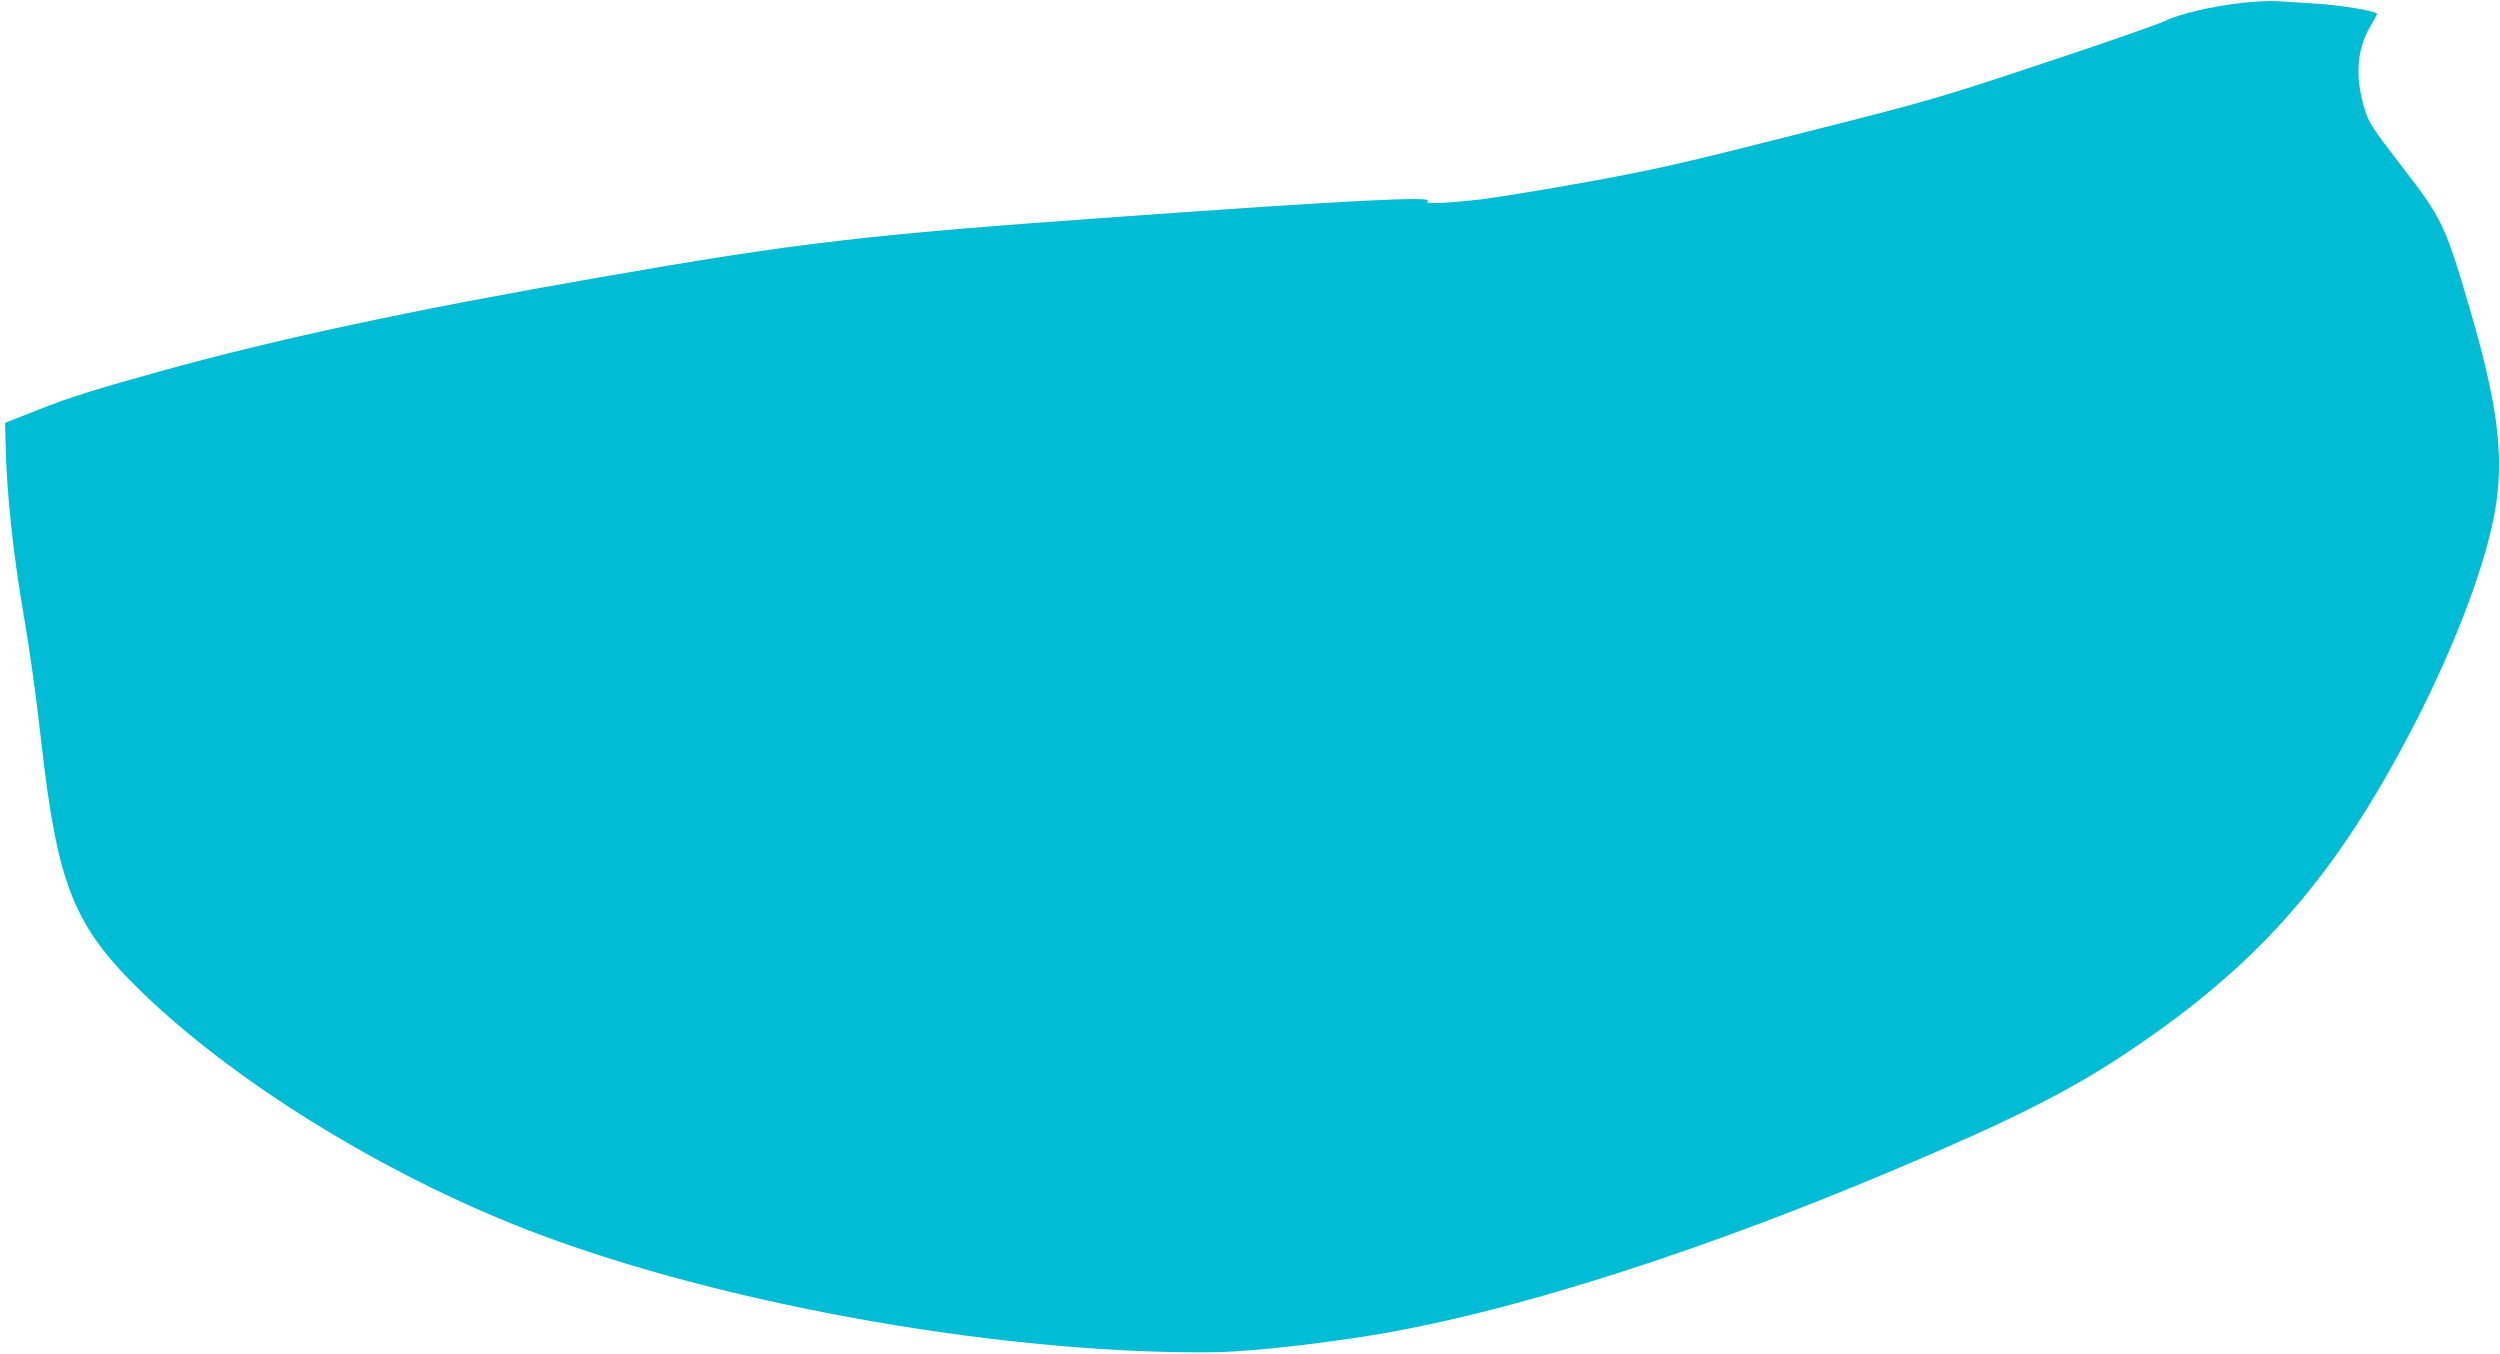 <?xml version="1.0" standalone="no"?>
<!DOCTYPE svg PUBLIC "-//W3C//DTD SVG 20010904//EN"
 "http://www.w3.org/TR/2001/REC-SVG-20010904/DTD/svg10.dtd">
<svg version="1.0" xmlns="http://www.w3.org/2000/svg"
 width="1280pt" height="693pt" viewBox="0 0 1280 693"
 preserveAspectRatio="xMidYMid meet">
<g transform="translate(0,693) scale(0.1,-0.1)"
fill="#00bcd4" stroke="none">
<path d="M11485 6916 c-155 -17 -328 -57 -402 -94 -32 -16 -310 -113 -618
-215 -548 -182 -575 -190 -1250 -361 -603 -153 -739 -184 -1080 -246 -214 -39
-464 -80 -555 -91 -183 -21 -294 -25 -270 -9 41 27 -407 4 -1581 -80 -1294
-92 -1642 -132 -2664 -311 -946 -164 -1660 -317 -2244 -480 -323 -89 -471
-136 -610 -191 l-185 -73 3 -115 c4 -233 39 -561 90 -855 29 -165 68 -440 91
-652 84 -749 167 -956 522 -1298 458 -442 1177 -892 1885 -1179 965 -392 2450
-666 3568 -660 161 0 453 29 760 75 752 111 1819 452 2949 943 547 238 809
380 1146 620 578 412 942 845 1316 1566 222 429 386 869 425 1145 38 264 2
524 -136 995 -126 430 -141 460 -346 726 -158 205 -170 224 -193 299 -49 162
-39 303 29 418 19 32 35 62 35 66 0 14 -186 45 -320 53 -74 4 -160 10 -190 12
-30 2 -109 -1 -175 -8z"/>
</g>
</svg>
